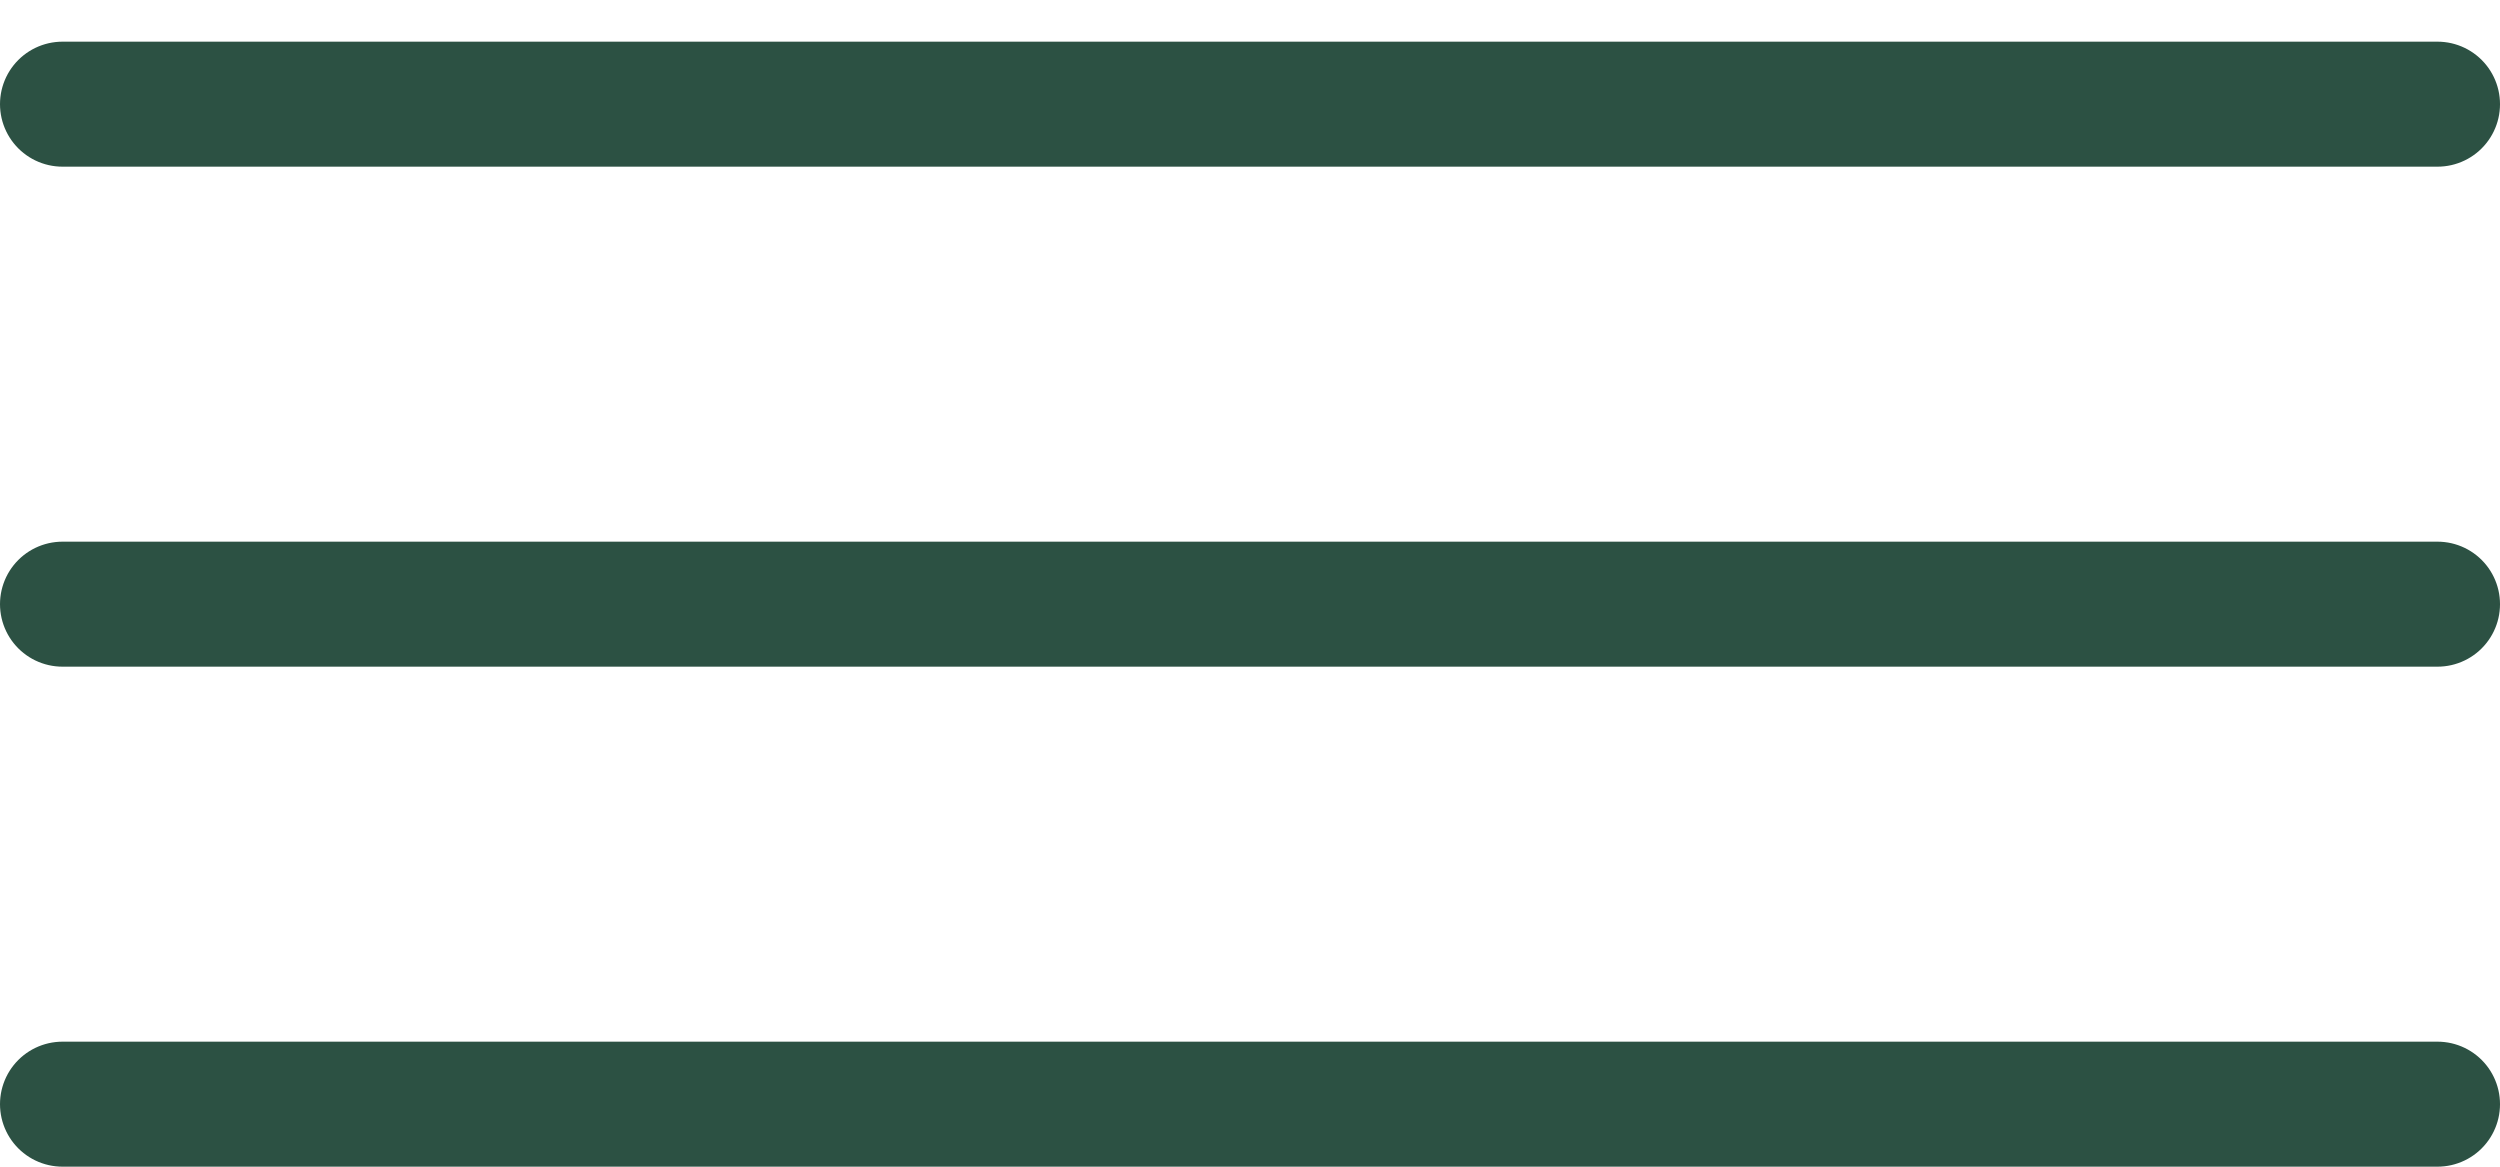 <?xml version="1.0" encoding="UTF-8"?> <svg xmlns="http://www.w3.org/2000/svg" width="30" height="14" viewBox="0 0 30 14" fill="none"><line x1="0.75" y1="1.25" x2="29.25" y2="1.25" stroke="#2C5143" stroke-width="1.5" stroke-linecap="round"></line><line x1="0.75" y1="7.25" x2="29.25" y2="7.25" stroke="#2C5143" stroke-width="1.5" stroke-linecap="round"></line><line x1="0.75" y1="13.25" x2="29.25" y2="13.25" stroke="#2C5143" stroke-width="1.5" stroke-linecap="round"></line></svg> 